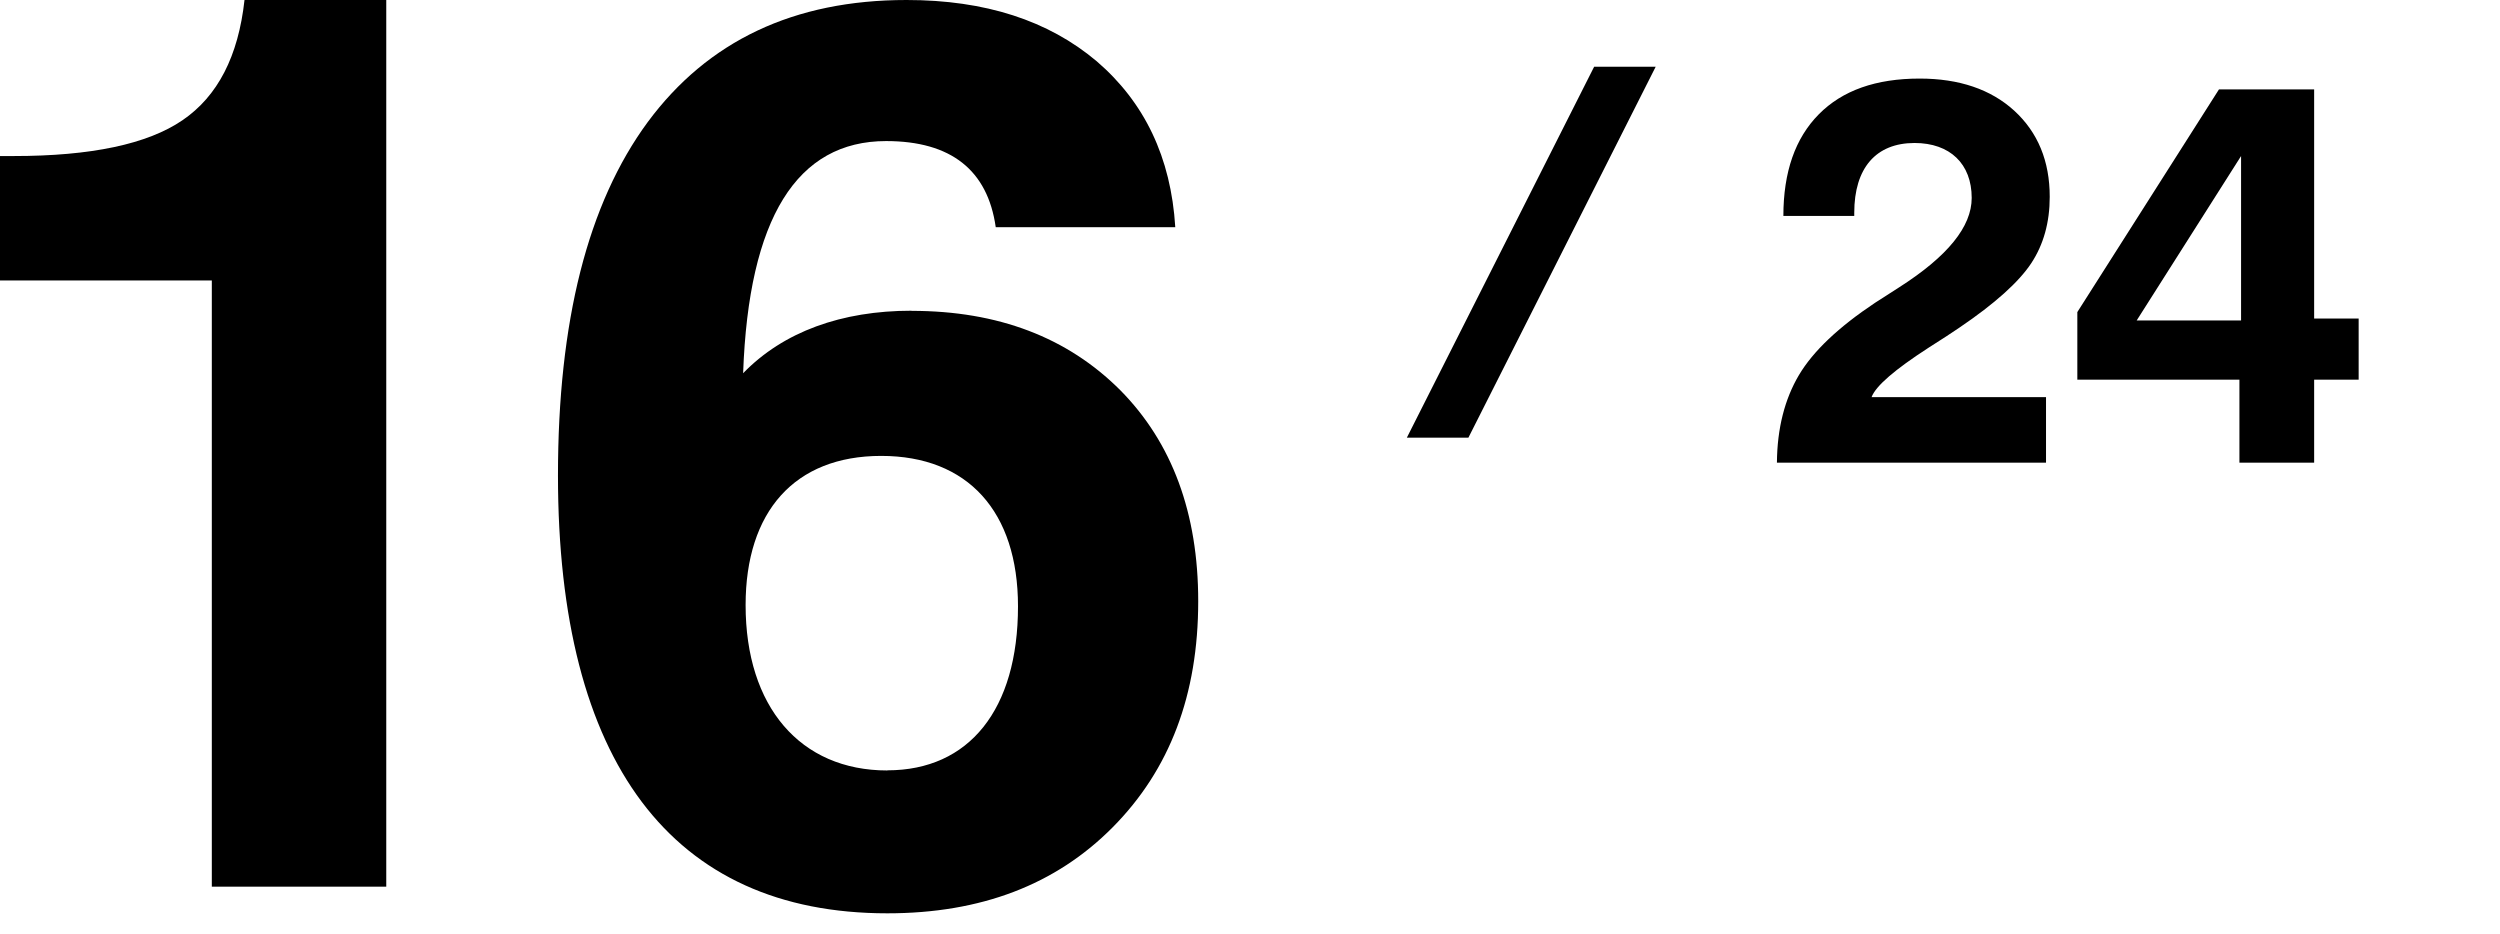 <?xml version="1.0" encoding="utf-8"?>
<svg xmlns="http://www.w3.org/2000/svg" xmlns:xlink="http://www.w3.org/1999/xlink" viewBox="0 0 182 68">
<defs>
 <style>
.cls-1 { fill: none; }
.cls-2 { clip-path: url(#sid2); }
.cls-3 { clip-path: url(#sid2-1); }
</style>
  <clipPath id="sid2">
   <rect class="cls-1" width="182" height="68"/>
  </clipPath>
  <clipPath id="sid2-1">
   <rect class="cls-1" x="95.78" y="4.86" width="25.88" height="27"/>
  </clipPath>
 </defs>
 <g class="cls-2">
  <path d="M15.42,64.55V20.42H0V11.36H.99c5.63,0,9.74-.86,12.3-2.61S17.35,4.1,17.8,0h10.32V64.55H15.42Z"/>
  <path d="M66.36,22.63c6.31,0,11.36,1.94,15.19,5.77,3.79,3.83,5.68,8.97,5.68,15.37,0,6.81-2.07,12.26-6.22,16.45-4.15,4.19-9.6,6.27-16.41,6.27-15.69,0-23.98-11-23.98-31.87,0-11.22,2.16-19.79,6.54-25.74C51.53,2.98,57.79,0,66,0c5.72,0,10.32,1.49,13.84,4.46,3.47,2.98,5.41,6.99,5.72,12.08h-13.07c-.59-4.15-3.25-6.27-7.98-6.27-6.49,0-10.01,5.59-10.41,16.9,2.93-3.02,7.17-4.55,12.26-4.55Zm-1.76,33.45c5.95,0,9.51-4.42,9.51-11.94,0-6.9-3.65-10.95-9.96-10.95s-9.87,4.06-9.87,10.86c0,7.39,3.97,12.04,10.32,12.04Z"/>
  <path d="M129.36,33.68c.02-2.5,.57-4.63,1.6-6.37s2.89-3.5,5.55-5.27c.41-.27,1-.64,1.76-1.13,3.52-2.25,5.27-4.41,5.27-6.5,0-2.48-1.58-4-4.16-4-2.81,0-4.39,1.82-4.39,5.08v.23h-5.16c0-3.2,.86-5.66,2.58-7.4s4.16-2.6,7.34-2.6c2.87,0,5.18,.78,6.89,2.34,1.72,1.58,2.58,3.67,2.58,6.27,0,1.86-.45,3.48-1.35,4.84s-2.64,2.93-5.21,4.67c-.55,.37-1.31,.88-2.27,1.48-2.44,1.58-3.83,2.77-4.14,3.59h12.7v4.77h-19.59Z"/>
  <path d="M163.03,33.68v-6.04h-11.8v-4.92l10.31-16.21h6.93V23.19h3.24v4.45h-3.24v6.04h-5.45Zm.12-10.35V11.36l-7.6,11.97h7.6Z"/>
  <g class="cls-3">
   <rect x="95.21" y="16.32" width="32.58" height="4" transform="translate(44.89 109.59) rotate(-63.21)"/>
  </g>
 </g>
</svg>
